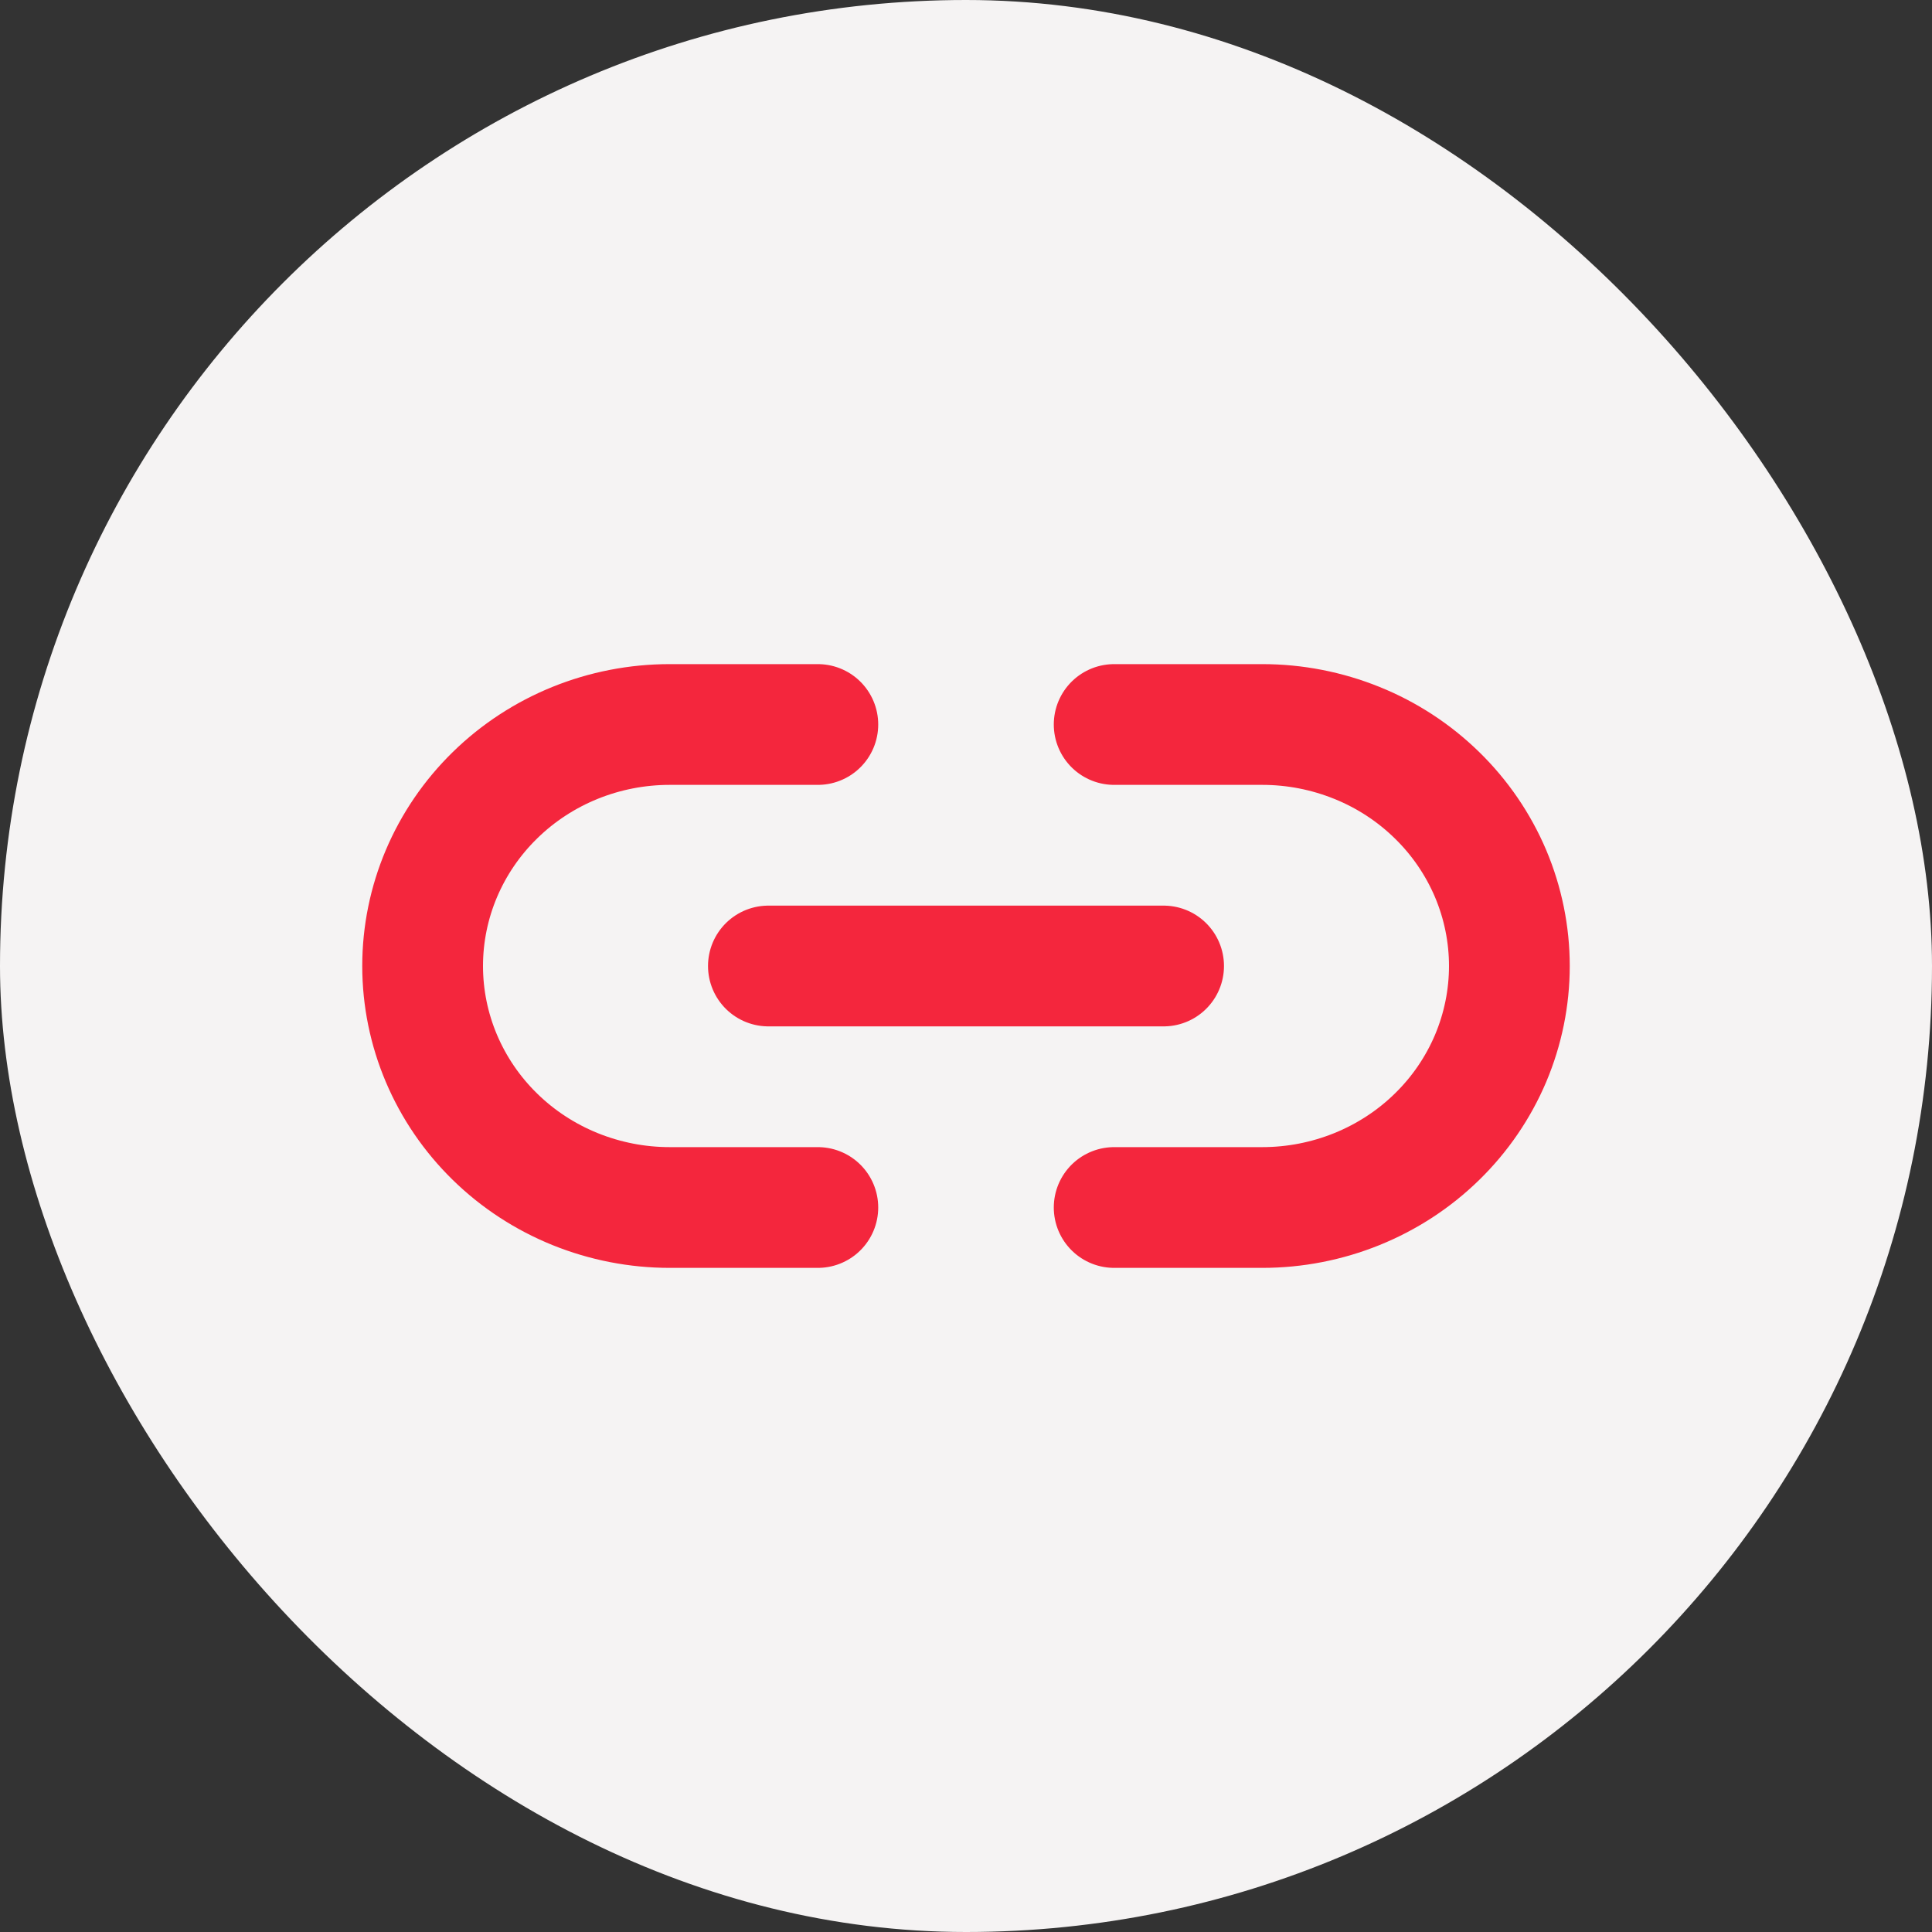 <svg width="32" height="32" viewBox="0 0 32 32" fill="none" xmlns="http://www.w3.org/2000/svg">
<rect x="0" y="0" width="32" height="32" fill="#333333" stroke="none"/>
<rect width="32" height="32" rx="16" fill="#F5F3F3"/>
<path d="M18.454 12H20.909C21.446 12 21.978 12.104 22.475 12.305C22.971 12.505 23.422 12.8 23.802 13.172C24.182 13.543 24.483 13.984 24.689 14.469C24.894 14.955 25 15.475 25 16C25 16.525 24.894 17.045 24.689 17.531C24.483 18.016 24.182 18.457 23.802 18.828C23.422 19.2 22.971 19.494 22.475 19.695C21.978 19.896 21.446 20 20.909 20H18.454M13.546 20H11.091C10.554 20 10.022 19.896 9.525 19.695C9.029 19.494 8.578 19.2 8.198 18.828C7.431 18.078 7 17.061 7 16C7 14.939 7.431 13.922 8.198 13.172C8.965 12.421 10.006 12 11.091 12H13.546M12.727 16H19.273" stroke="#F4263D" stroke-width="2" stroke-linecap="round" stroke-linejoin="round"/>
</svg>

